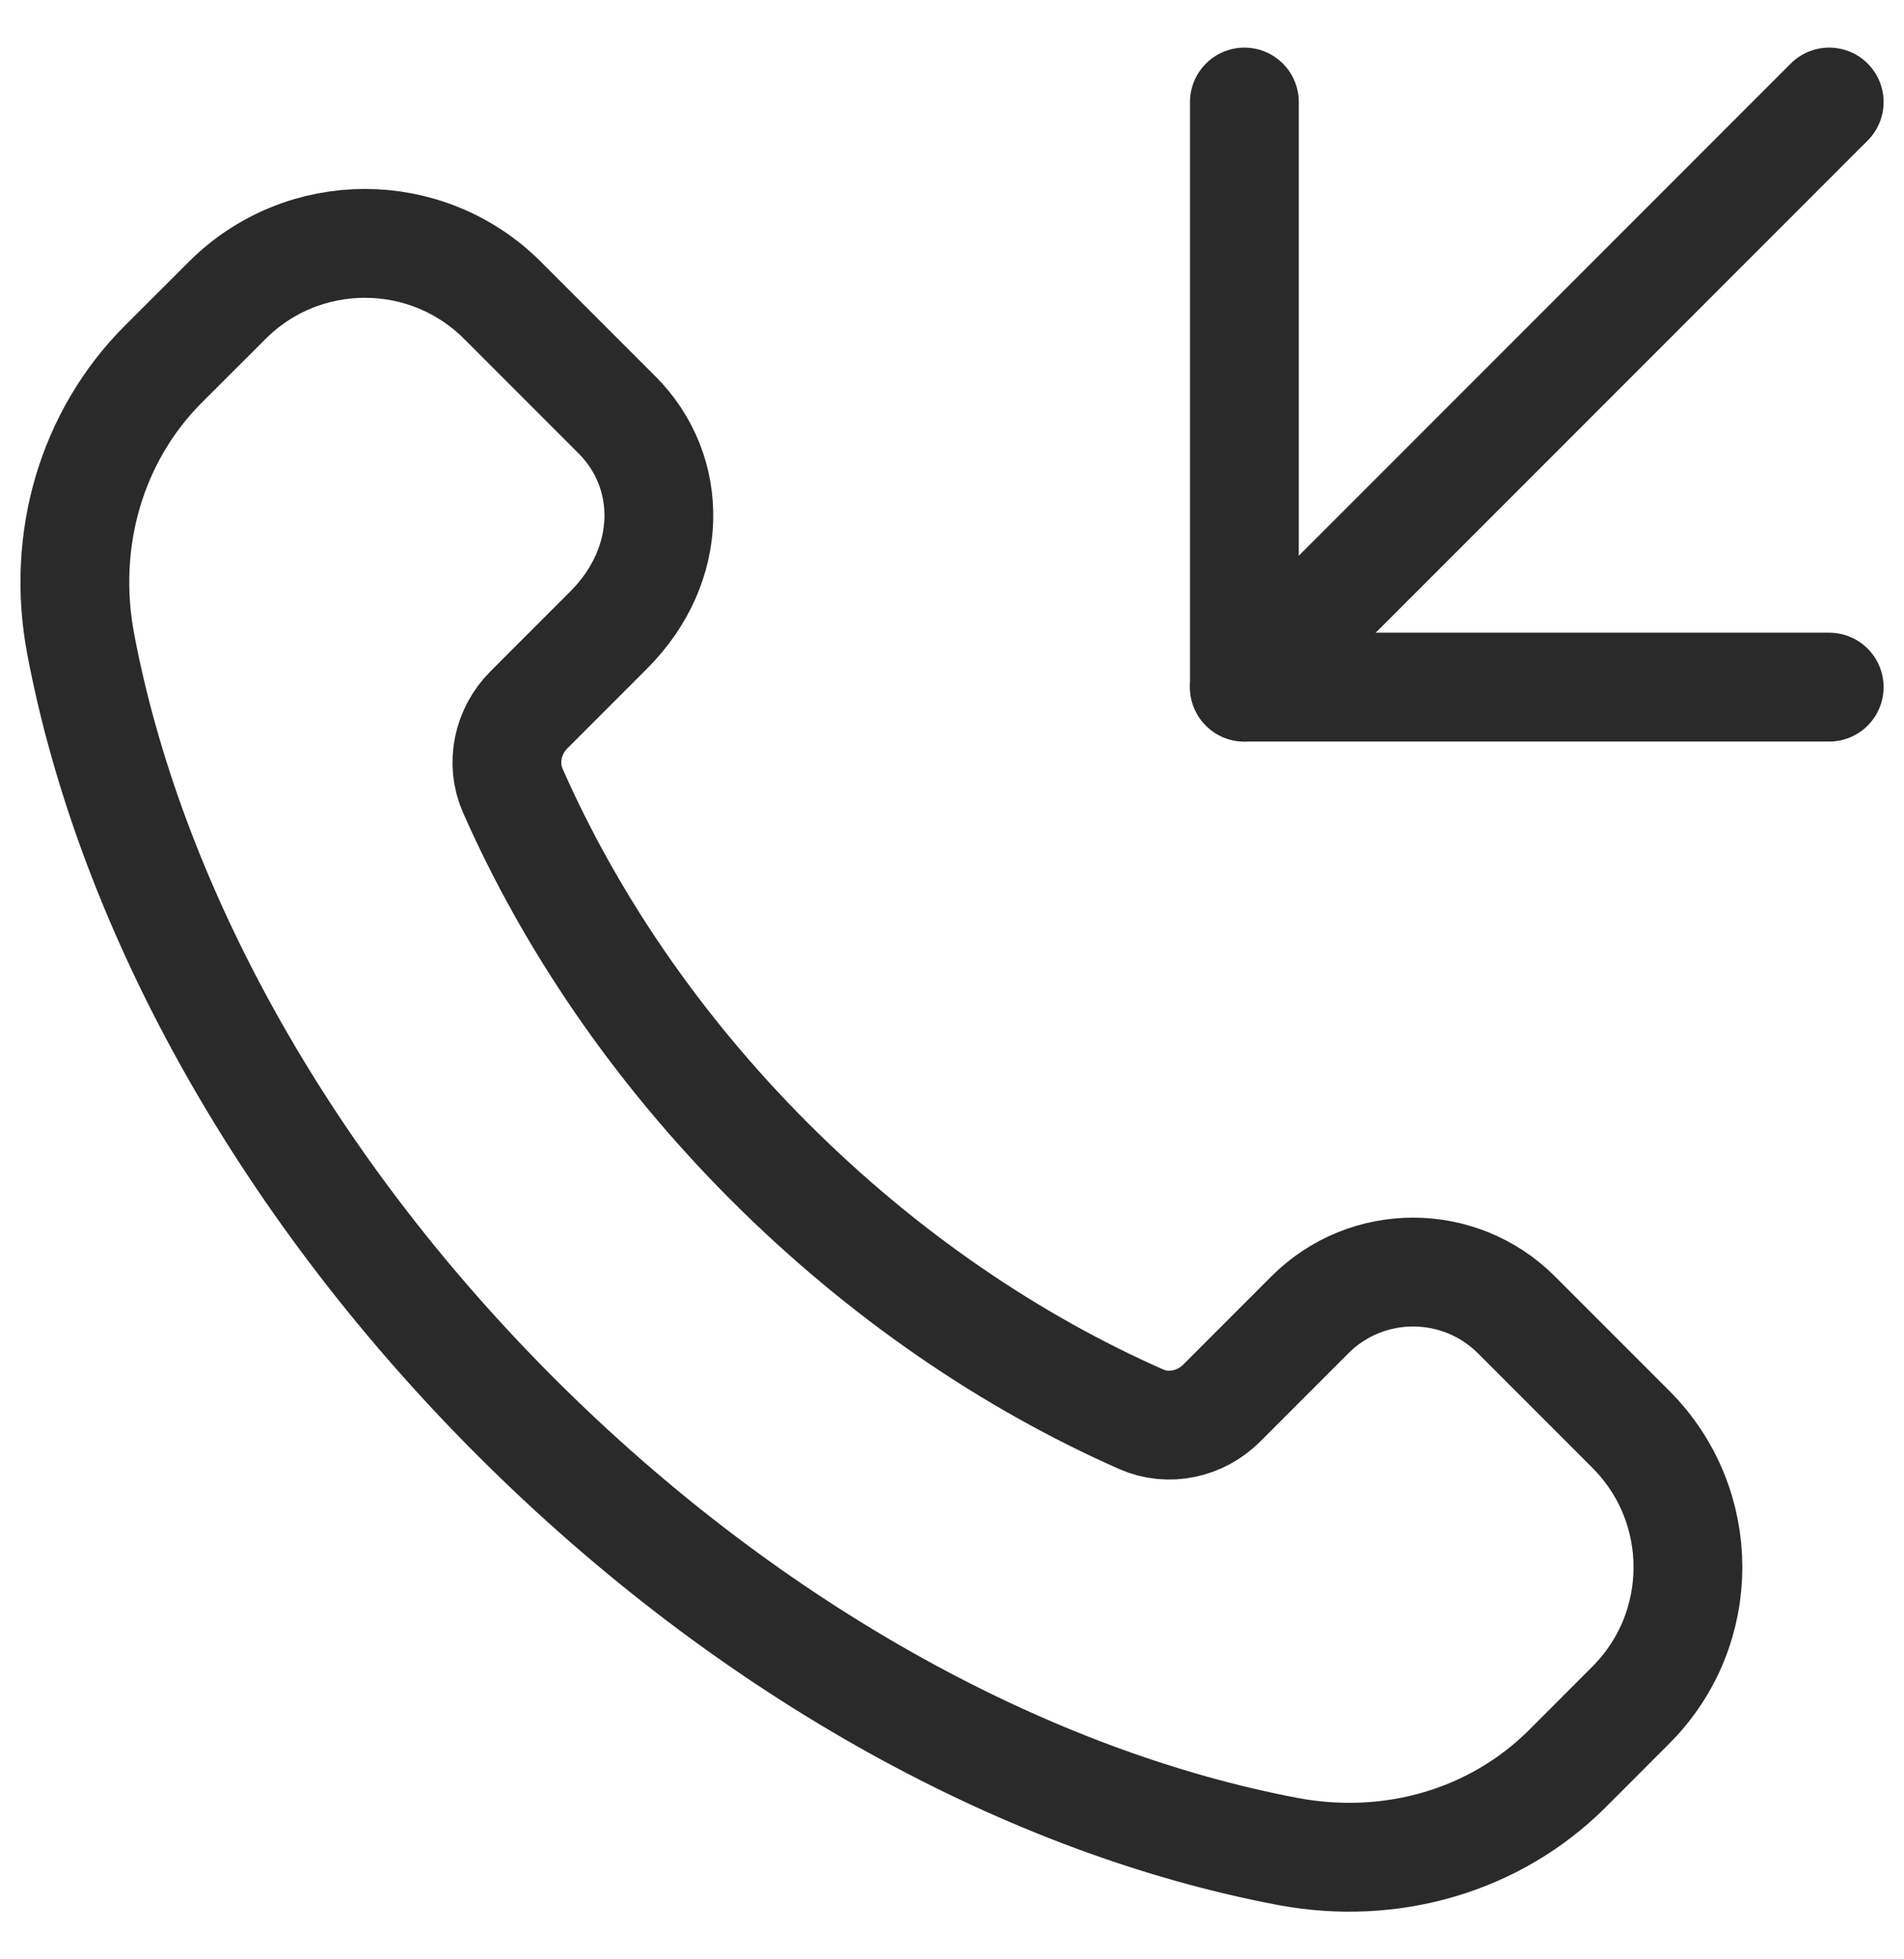 <svg width="35" height="36" viewBox="0 0 35 36" fill="none" xmlns="http://www.w3.org/2000/svg">
<g id="Group">
<g id="Group_2">
<path id="Path" fill-rule="evenodd" clip-rule="evenodd" d="M14.151 21.349C12.055 19.253 10.475 16.905 9.425 14.524C9.205 14.021 9.334 13.431 9.722 13.043L11.19 11.575C12.392 10.373 12.392 8.673 11.342 7.623L9.24 5.521C7.841 4.122 5.573 4.122 4.174 5.521L3.005 6.688C1.678 8.015 1.124 9.93 1.483 11.83C2.368 16.511 5.087 21.637 9.475 26.025C13.863 30.413 18.989 33.133 23.671 34.018C25.57 34.376 27.485 33.822 28.813 32.495L29.979 31.328C31.378 29.929 31.378 27.661 29.979 26.262L27.877 24.16C26.827 23.11 25.125 23.11 24.077 24.16L22.459 25.779C22.071 26.168 21.481 26.299 20.978 26.077C18.596 25.025 16.248 23.443 14.151 21.349Z" stroke="#2A2A2A" stroke-width="2" stroke-linecap="round" stroke-linejoin="round"/>
<path id="Path_2" d="M22.875 1.875V12.625H33.625" stroke="#2A2A2A" stroke-width="2" stroke-linecap="round" stroke-linejoin="round"/>
<path id="Path_3" d="M33.625 1.875L22.875 12.625" stroke="#2A2A2A" stroke-width="2" stroke-linecap="round" stroke-linejoin="round"/>
</g>
</g>
</svg>
